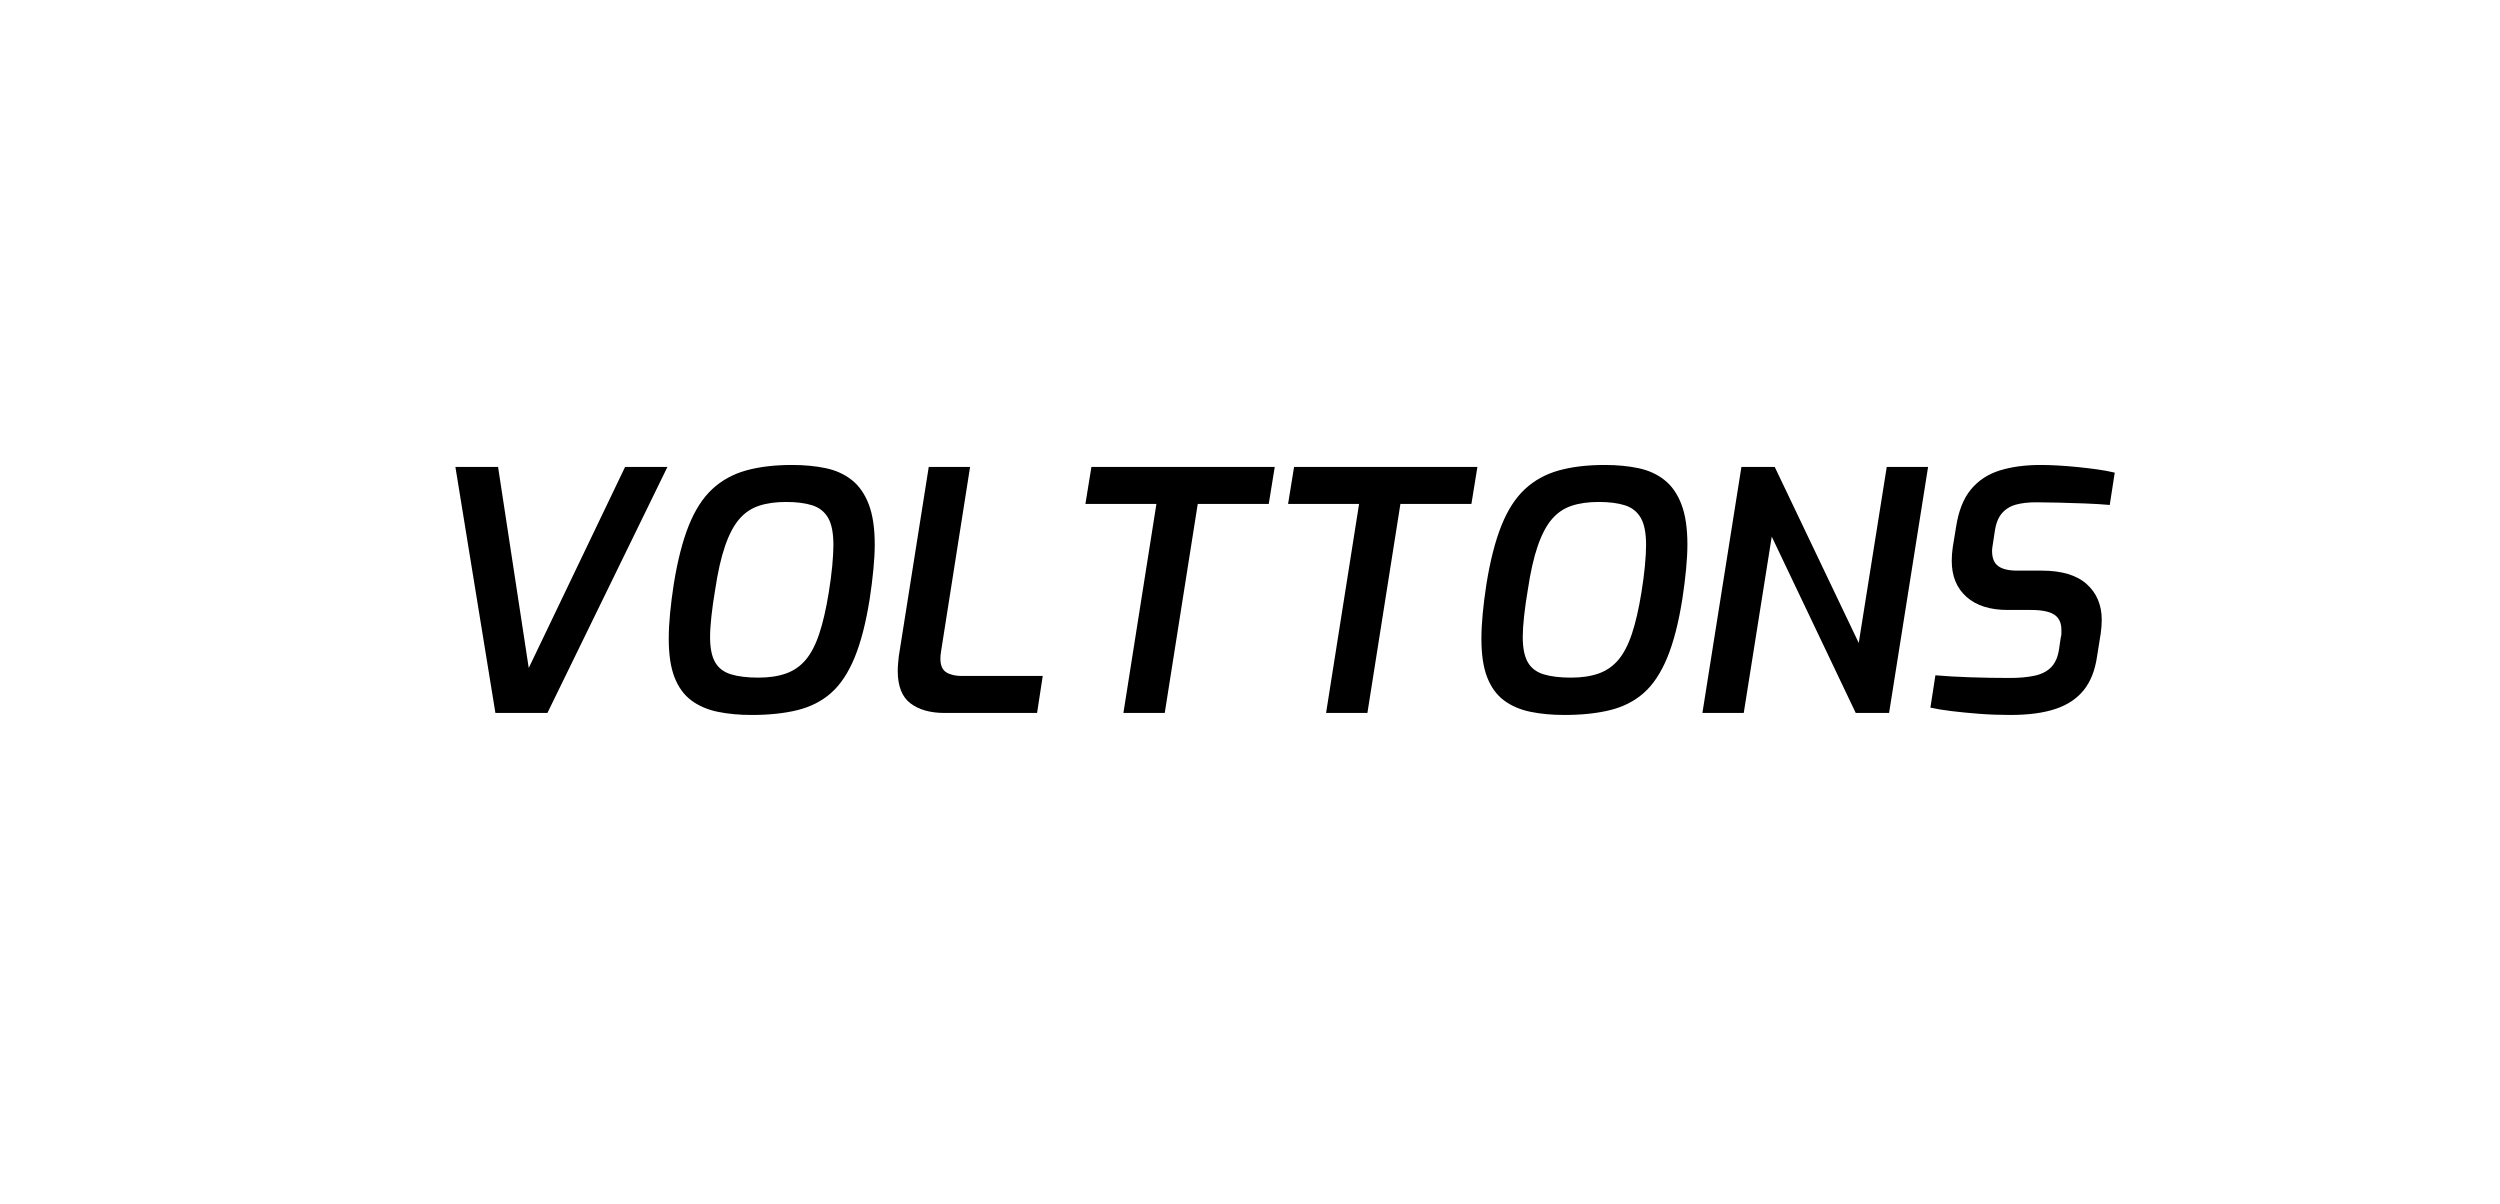 <?xml version="1.0" encoding="UTF-8"?>
<svg width="270px" height="130px" viewBox="0 0 270 130" version="1.1" xmlns="http://www.w3.org/2000/svg" xmlns:xlink="http://www.w3.org/1999/xlink">
    <title>Volttons</title>
    <g id="product" stroke="none" stroke-width="1" fill="none" fill-rule="evenodd">
        <g id="Artboard" transform="translate(-36, -203)">
            <g id="Volttons" transform="translate(36, 203)">
                <rect id="Rectangle" x="0" y="0" width="270" height="130"></rect>
                <g id="Group" transform="translate(49.184, 50.216)" fill="#000000" fill-rule="nonzero">
                    <g id="VOLTTONS">
                        <polygon id="Path" points="4.32 26.784 0 0.216 4.608 0.216 7.92 21.924 18.324 0.216 22.896 0.216 9.936 26.784"></polygon>
                        <path d="M32.004,27 C30.66,27 29.436,26.886 28.332,26.658 C27.228,26.43 26.28,26.022 25.488,25.434 C24.696,24.846 24.09,24.018 23.67,22.95 C23.25,21.882 23.04,20.484 23.04,18.756 C23.04,17.94 23.088,17.028 23.184,16.02 C23.28,15.012 23.412,13.968 23.58,12.888 C23.988,10.344 24.528,8.232 25.2,6.552 C25.872,4.872 26.718,3.558 27.738,2.61 C28.758,1.662 29.976,0.99 31.392,0.594 C32.808,0.198 34.464,0 36.36,0 C37.68,0 38.886,0.114 39.978,0.342 C41.07,0.57 42.012,0.996 42.804,1.62 C43.596,2.244 44.208,3.12 44.64,4.248 C45.072,5.376 45.288,6.828 45.288,8.604 C45.288,9.372 45.24,10.26 45.144,11.268 C45.048,12.276 44.916,13.332 44.748,14.436 C44.34,17.028 43.794,19.152 43.11,20.808 C42.426,22.464 41.58,23.736 40.572,24.624 C39.564,25.512 38.352,26.13 36.936,26.478 C35.52,26.826 33.876,27 32.004,27 Z M32.724,22.968 C33.876,22.968 34.872,22.818 35.712,22.518 C36.552,22.218 37.26,21.726 37.836,21.042 C38.412,20.358 38.898,19.422 39.294,18.234 C39.69,17.046 40.032,15.564 40.32,13.788 C40.488,12.756 40.614,11.796 40.698,10.908 C40.782,10.02 40.824,9.264 40.824,8.64 C40.824,7.344 40.632,6.366 40.248,5.706 C39.864,5.046 39.294,4.596 38.538,4.356 C37.782,4.116 36.84,3.996 35.712,3.996 C34.584,3.996 33.606,4.134 32.778,4.41 C31.95,4.686 31.242,5.166 30.654,5.85 C30.066,6.534 29.556,7.5 29.124,8.748 C28.692,9.996 28.332,11.592 28.044,13.536 C27.876,14.52 27.744,15.456 27.648,16.344 C27.552,17.232 27.504,17.976 27.504,18.576 C27.504,19.752 27.684,20.658 28.044,21.294 C28.404,21.93 28.974,22.368 29.754,22.608 C30.534,22.848 31.524,22.968 32.724,22.968 Z" id="Shape"></path>
                        <path d="M52.848,26.784 C51.288,26.784 50.052,26.436 49.14,25.74 C48.228,25.044 47.772,23.88 47.772,22.248 C47.772,21.984 47.784,21.726 47.808,21.474 C47.832,21.222 47.856,20.964 47.88,20.7 L51.12,0.216 L55.584,0.216 L52.452,20.124 C52.428,20.268 52.41,20.4 52.398,20.52 C52.386,20.64 52.38,20.772 52.38,20.916 C52.38,21.636 52.59,22.128 53.01,22.392 C53.43,22.656 53.988,22.788 54.684,22.788 L63.432,22.788 L62.82,26.784 L52.848,26.784 Z" id="Path"></path>
                        <polygon id="Path" points="72.144 26.784 75.708 4.212 68.04 4.212 68.688 0.216 88.488 0.216 87.84 4.212 80.172 4.212 76.608 26.784"></polygon>
                        <polygon id="Path" points="94.032 26.784 97.596 4.212 89.928 4.212 90.576 0.216 110.376 0.216 109.728 4.212 102.06 4.212 98.496 26.784"></polygon>
                        <path d="M119.772,27 C118.428,27 117.204,26.886 116.1,26.658 C114.996,26.43 114.048,26.022 113.256,25.434 C112.464,24.846 111.858,24.018 111.438,22.95 C111.018,21.882 110.808,20.484 110.808,18.756 C110.808,17.94 110.856,17.028 110.952,16.02 C111.048,15.012 111.18,13.968 111.348,12.888 C111.756,10.344 112.296,8.232 112.968,6.552 C113.64,4.872 114.486,3.558 115.506,2.61 C116.526,1.662 117.744,0.99 119.16,0.594 C120.576,0.198 122.232,0 124.128,0 C125.448,0 126.654,0.114 127.746,0.342 C128.838,0.57 129.78,0.996 130.572,1.62 C131.364,2.244 131.976,3.12 132.408,4.248 C132.84,5.376 133.056,6.828 133.056,8.604 C133.056,9.372 133.008,10.26 132.912,11.268 C132.816,12.276 132.684,13.332 132.516,14.436 C132.108,17.028 131.562,19.152 130.878,20.808 C130.194,22.464 129.348,23.736 128.34,24.624 C127.332,25.512 126.12,26.13 124.704,26.478 C123.288,26.826 121.644,27 119.772,27 Z M120.492,22.968 C121.644,22.968 122.64,22.818 123.48,22.518 C124.32,22.218 125.028,21.726 125.604,21.042 C126.18,20.358 126.666,19.422 127.062,18.234 C127.458,17.046 127.8,15.564 128.088,13.788 C128.256,12.756 128.382,11.796 128.466,10.908 C128.55,10.02 128.592,9.264 128.592,8.64 C128.592,7.344 128.4,6.366 128.016,5.706 C127.632,5.046 127.062,4.596 126.306,4.356 C125.55,4.116 124.608,3.996 123.48,3.996 C122.352,3.996 121.374,4.134 120.546,4.41 C119.718,4.686 119.01,5.166 118.422,5.85 C117.834,6.534 117.324,7.5 116.892,8.748 C116.46,9.996 116.1,11.592 115.812,13.536 C115.644,14.52 115.512,15.456 115.416,16.344 C115.32,17.232 115.272,17.976 115.272,18.576 C115.272,19.752 115.452,20.658 115.812,21.294 C116.172,21.93 116.742,22.368 117.522,22.608 C118.302,22.848 119.292,22.968 120.492,22.968 Z" id="Shape"></path>
                        <polygon id="Path" points="134.676 26.784 138.888 0.216 142.488 0.216 151.56 19.224 154.584 0.216 159.048 0.216 154.836 26.784 151.236 26.784 142.164 7.74 139.14 26.784"></polygon>
                        <path d="M167.904,27 C166.752,27 165.636,26.958 164.556,26.874 C163.476,26.79 162.492,26.694 161.604,26.586 C160.716,26.478 159.948,26.352 159.3,26.208 L159.84,22.716 C160.92,22.812 162.18,22.884 163.62,22.932 C165.06,22.98 166.476,23.004 167.868,23.004 C168.924,23.004 169.83,22.92 170.586,22.752 C171.342,22.584 171.936,22.272 172.368,21.816 C172.8,21.36 173.076,20.712 173.196,19.872 L173.376,18.648 C173.424,18.504 173.448,18.36 173.448,18.216 C173.448,18.072 173.448,17.94 173.448,17.82 C173.448,17.052 173.19,16.5 172.674,16.164 C172.158,15.828 171.324,15.66 170.172,15.66 L167.652,15.66 C165.732,15.66 164.244,15.186 163.188,14.238 C162.132,13.29 161.604,12 161.604,10.368 C161.604,9.888 161.64,9.396 161.712,8.892 L162.072,6.696 C162.336,4.968 162.87,3.618 163.674,2.646 C164.478,1.674 165.516,0.99 166.788,0.594 C168.06,0.198 169.536,0 171.216,0 C171.744,0 172.344,0.018 173.016,0.054 C173.688,0.09 174.384,0.144 175.104,0.216 C175.824,0.288 176.538,0.372 177.246,0.468 C177.954,0.564 178.608,0.684 179.208,0.828 L178.668,4.32 C177.876,4.248 176.988,4.194 176.004,4.158 C175.02,4.122 174.06,4.092 173.124,4.068 C172.188,4.044 171.384,4.032 170.712,4.032 C169.872,4.032 169.146,4.116 168.534,4.284 C167.922,4.452 167.418,4.764 167.022,5.22 C166.626,5.676 166.368,6.336 166.248,7.2 L166.068,8.388 C166.044,8.556 166.02,8.712 165.996,8.856 C165.972,9 165.96,9.144 165.96,9.288 C165.96,10.056 166.182,10.602 166.626,10.926 C167.07,11.25 167.76,11.412 168.696,11.412 L171.324,11.412 C173.484,11.412 175.104,11.898 176.184,12.87 C177.264,13.842 177.804,15.132 177.804,16.74 C177.804,17.172 177.768,17.652 177.696,18.18 L177.3,20.664 C177.084,22.176 176.604,23.394 175.86,24.318 C175.116,25.242 174.096,25.92 172.8,26.352 C171.504,26.784 169.872,27 167.904,27 Z" id="Path"></path>
                    </g>
                </g>
            </g>
        </g>
    </g>
</svg>